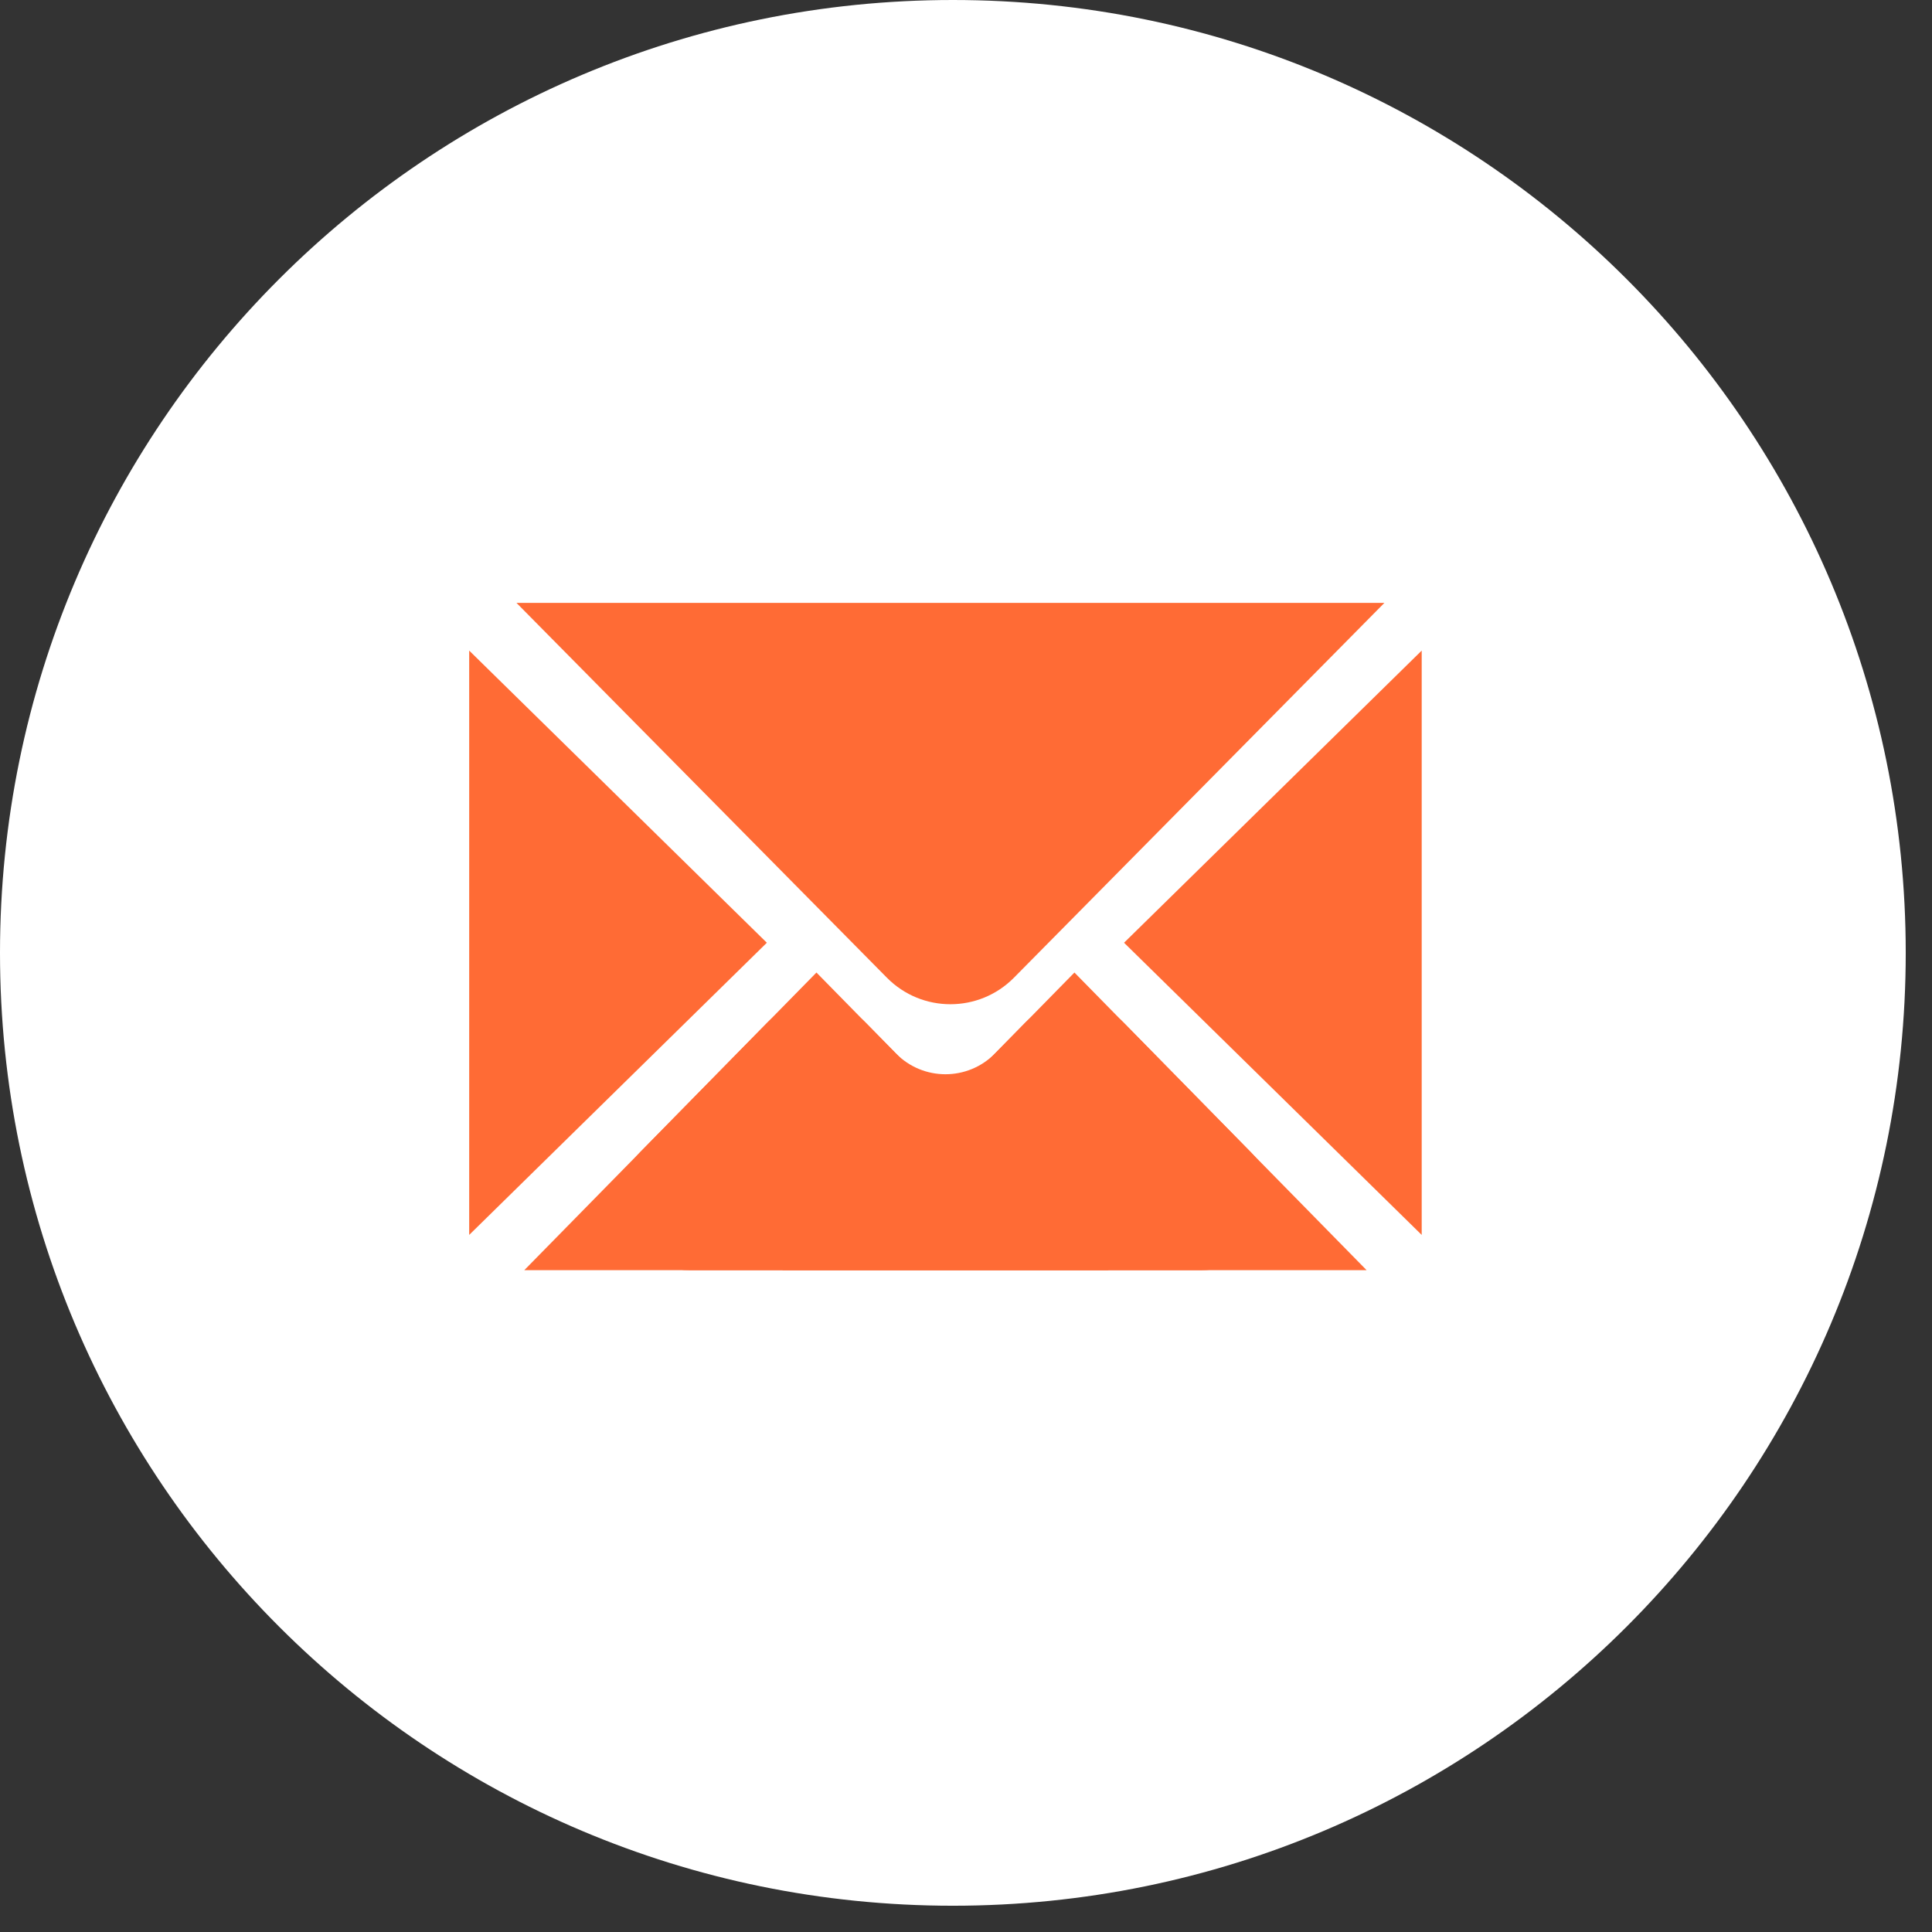 <?xml version="1.0" encoding="UTF-8"?> <svg xmlns="http://www.w3.org/2000/svg" width="47" height="47" viewBox="0 0 47 47" fill="none"><rect x="0" y="0" width="47" height="47" fill="#333333" stroke="none"/><g clip-path="url(#clip0_338_1815)"><path d="M46.361 23.181C46.361 10.378 35.983 0 23.181 0C10.378 0 0 10.378 0 23.181C0 35.983 10.378 46.361 23.181 46.361C35.983 46.361 46.361 35.983 46.361 23.181Z" fill="white"></path><path d="M18.655 22.934L11.414 15.827V30.042L18.655 22.934Z" fill="#FF6B35"></path><path fill-rule="evenodd" clip-rule="evenodd" d="M16.781 30.9C15.283 30.9 14.526 29.096 15.575 28.027L18.657 24.887C19.319 24.212 20.406 24.212 21.068 24.887L21.795 25.627C22.457 26.302 23.544 26.302 24.206 25.627L24.933 24.887C25.595 24.212 26.682 24.212 27.345 24.887L30.426 28.027C31.475 29.096 30.718 30.9 29.22 30.9H26.97H19.031H16.781Z" fill="#FF6B35"></path><path d="M26.138 23.659L19.031 30.9L33.246 30.9L26.138 23.659Z" fill="#FF6B35"></path><path d="M19.862 23.659L12.754 30.9L26.969 30.9L19.862 23.659Z" fill="#FF6B35"></path><path d="M21.576 23.785C22.426 24.645 23.816 24.645 24.666 23.785L33.678 14.667L12.565 14.667L21.576 23.785Z" fill="#FF6B35"></path><path d="M27.345 22.934L34.586 15.827V30.042L27.345 22.934Z" fill="#FF6B35"></path></g><defs><clipPath id="clip0_338_1815"><rect width="47" height="47" fill="white"></rect></clipPath></defs></svg> 